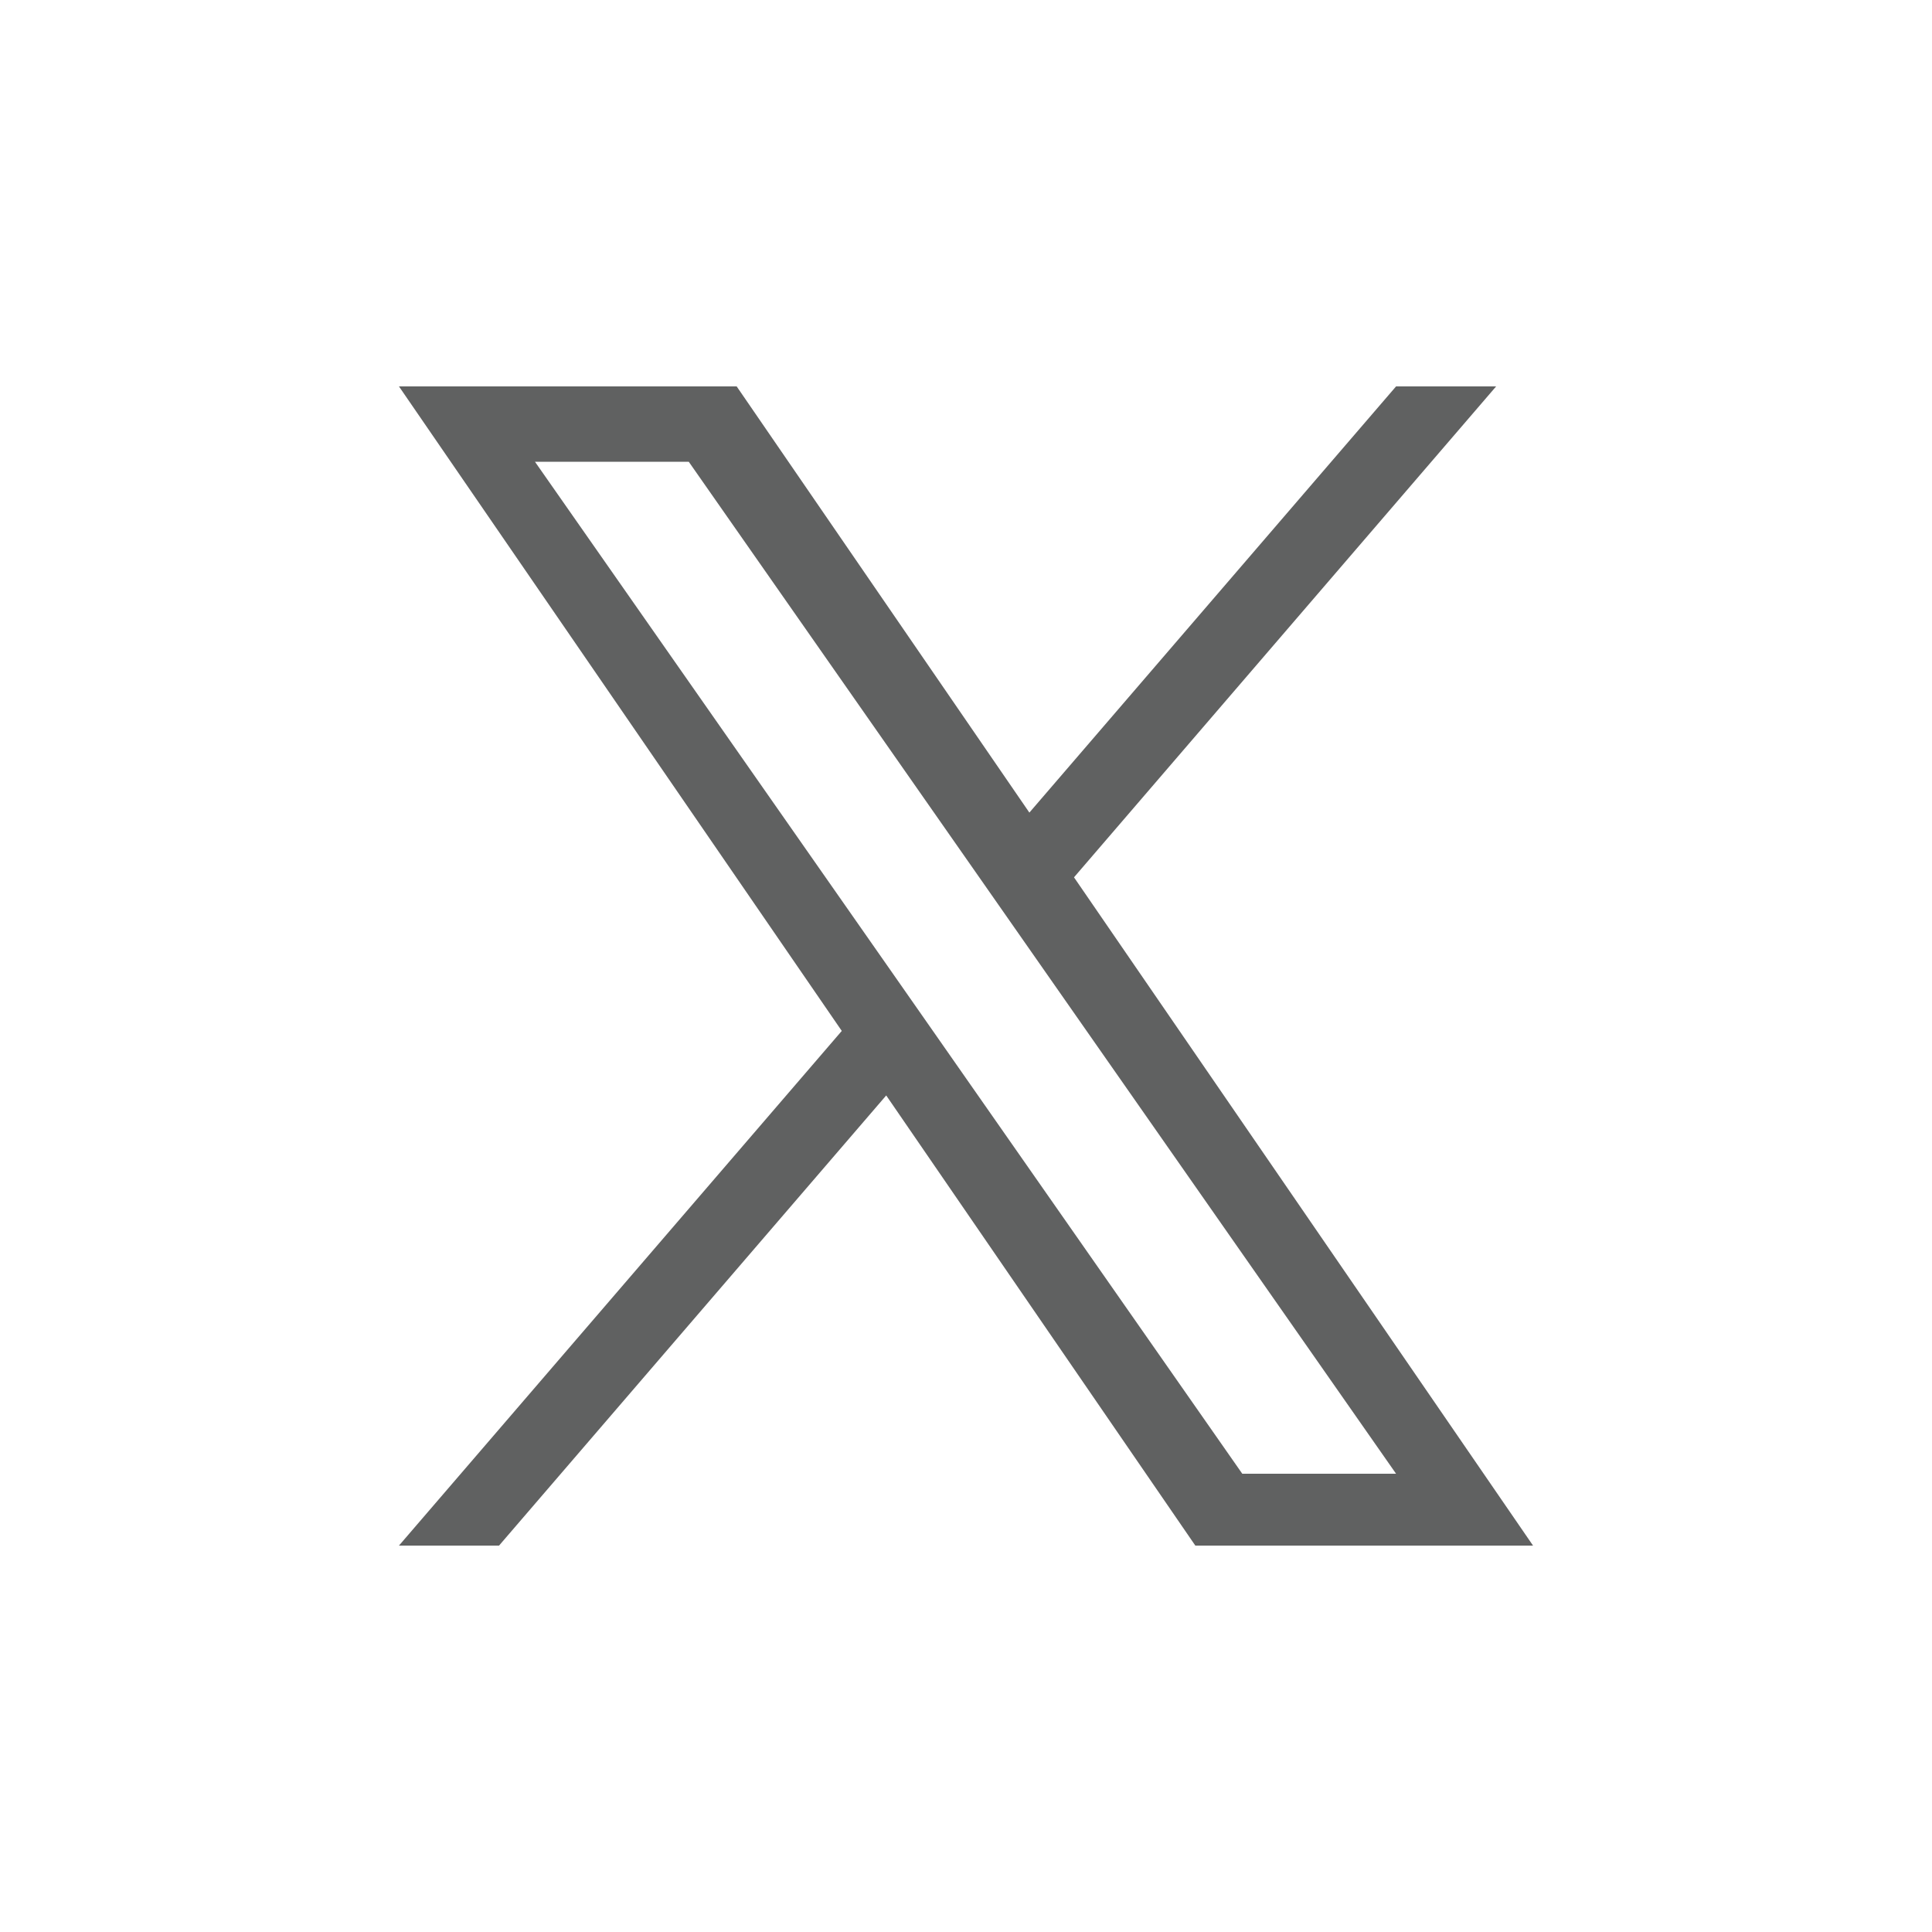 <?xml version="1.0" encoding="utf-8"?>
<!-- Generator: Adobe Illustrator 25.4.1, SVG Export Plug-In . SVG Version: 6.00 Build 0)  -->
<svg version="1.1" id="Layer_1" xmlns="http://www.w3.org/2000/svg" xmlns:xlink="http://www.w3.org/1999/xlink" x="0px" y="0px"
	 viewBox="0 0 100 100" style="enable-background:new 0 0 100 100;" xml:space="preserve">
<style type="text/css">
	.st0{fill:#606161;}
	.st1{fill-rule:evenodd;clip-rule:evenodd;fill:#606161;}
</style>
<g>
	<g>
		<path class="st0" d="M55.59,45.41L77.44,20h-5.18L53.28,42.06L38.13,20H20.65l22.92,33.36L20.65,80h5.18l20.04-23.3L61.87,80
			h17.48L55.59,45.41L55.59,45.41z M48.49,53.65l-2.32-3.32L27.69,23.9h7.96l14.91,21.33l2.32,3.32l19.38,27.73h-7.96L48.49,53.65
			L48.49,53.65z"/>
	</g>
</g>
</svg>
